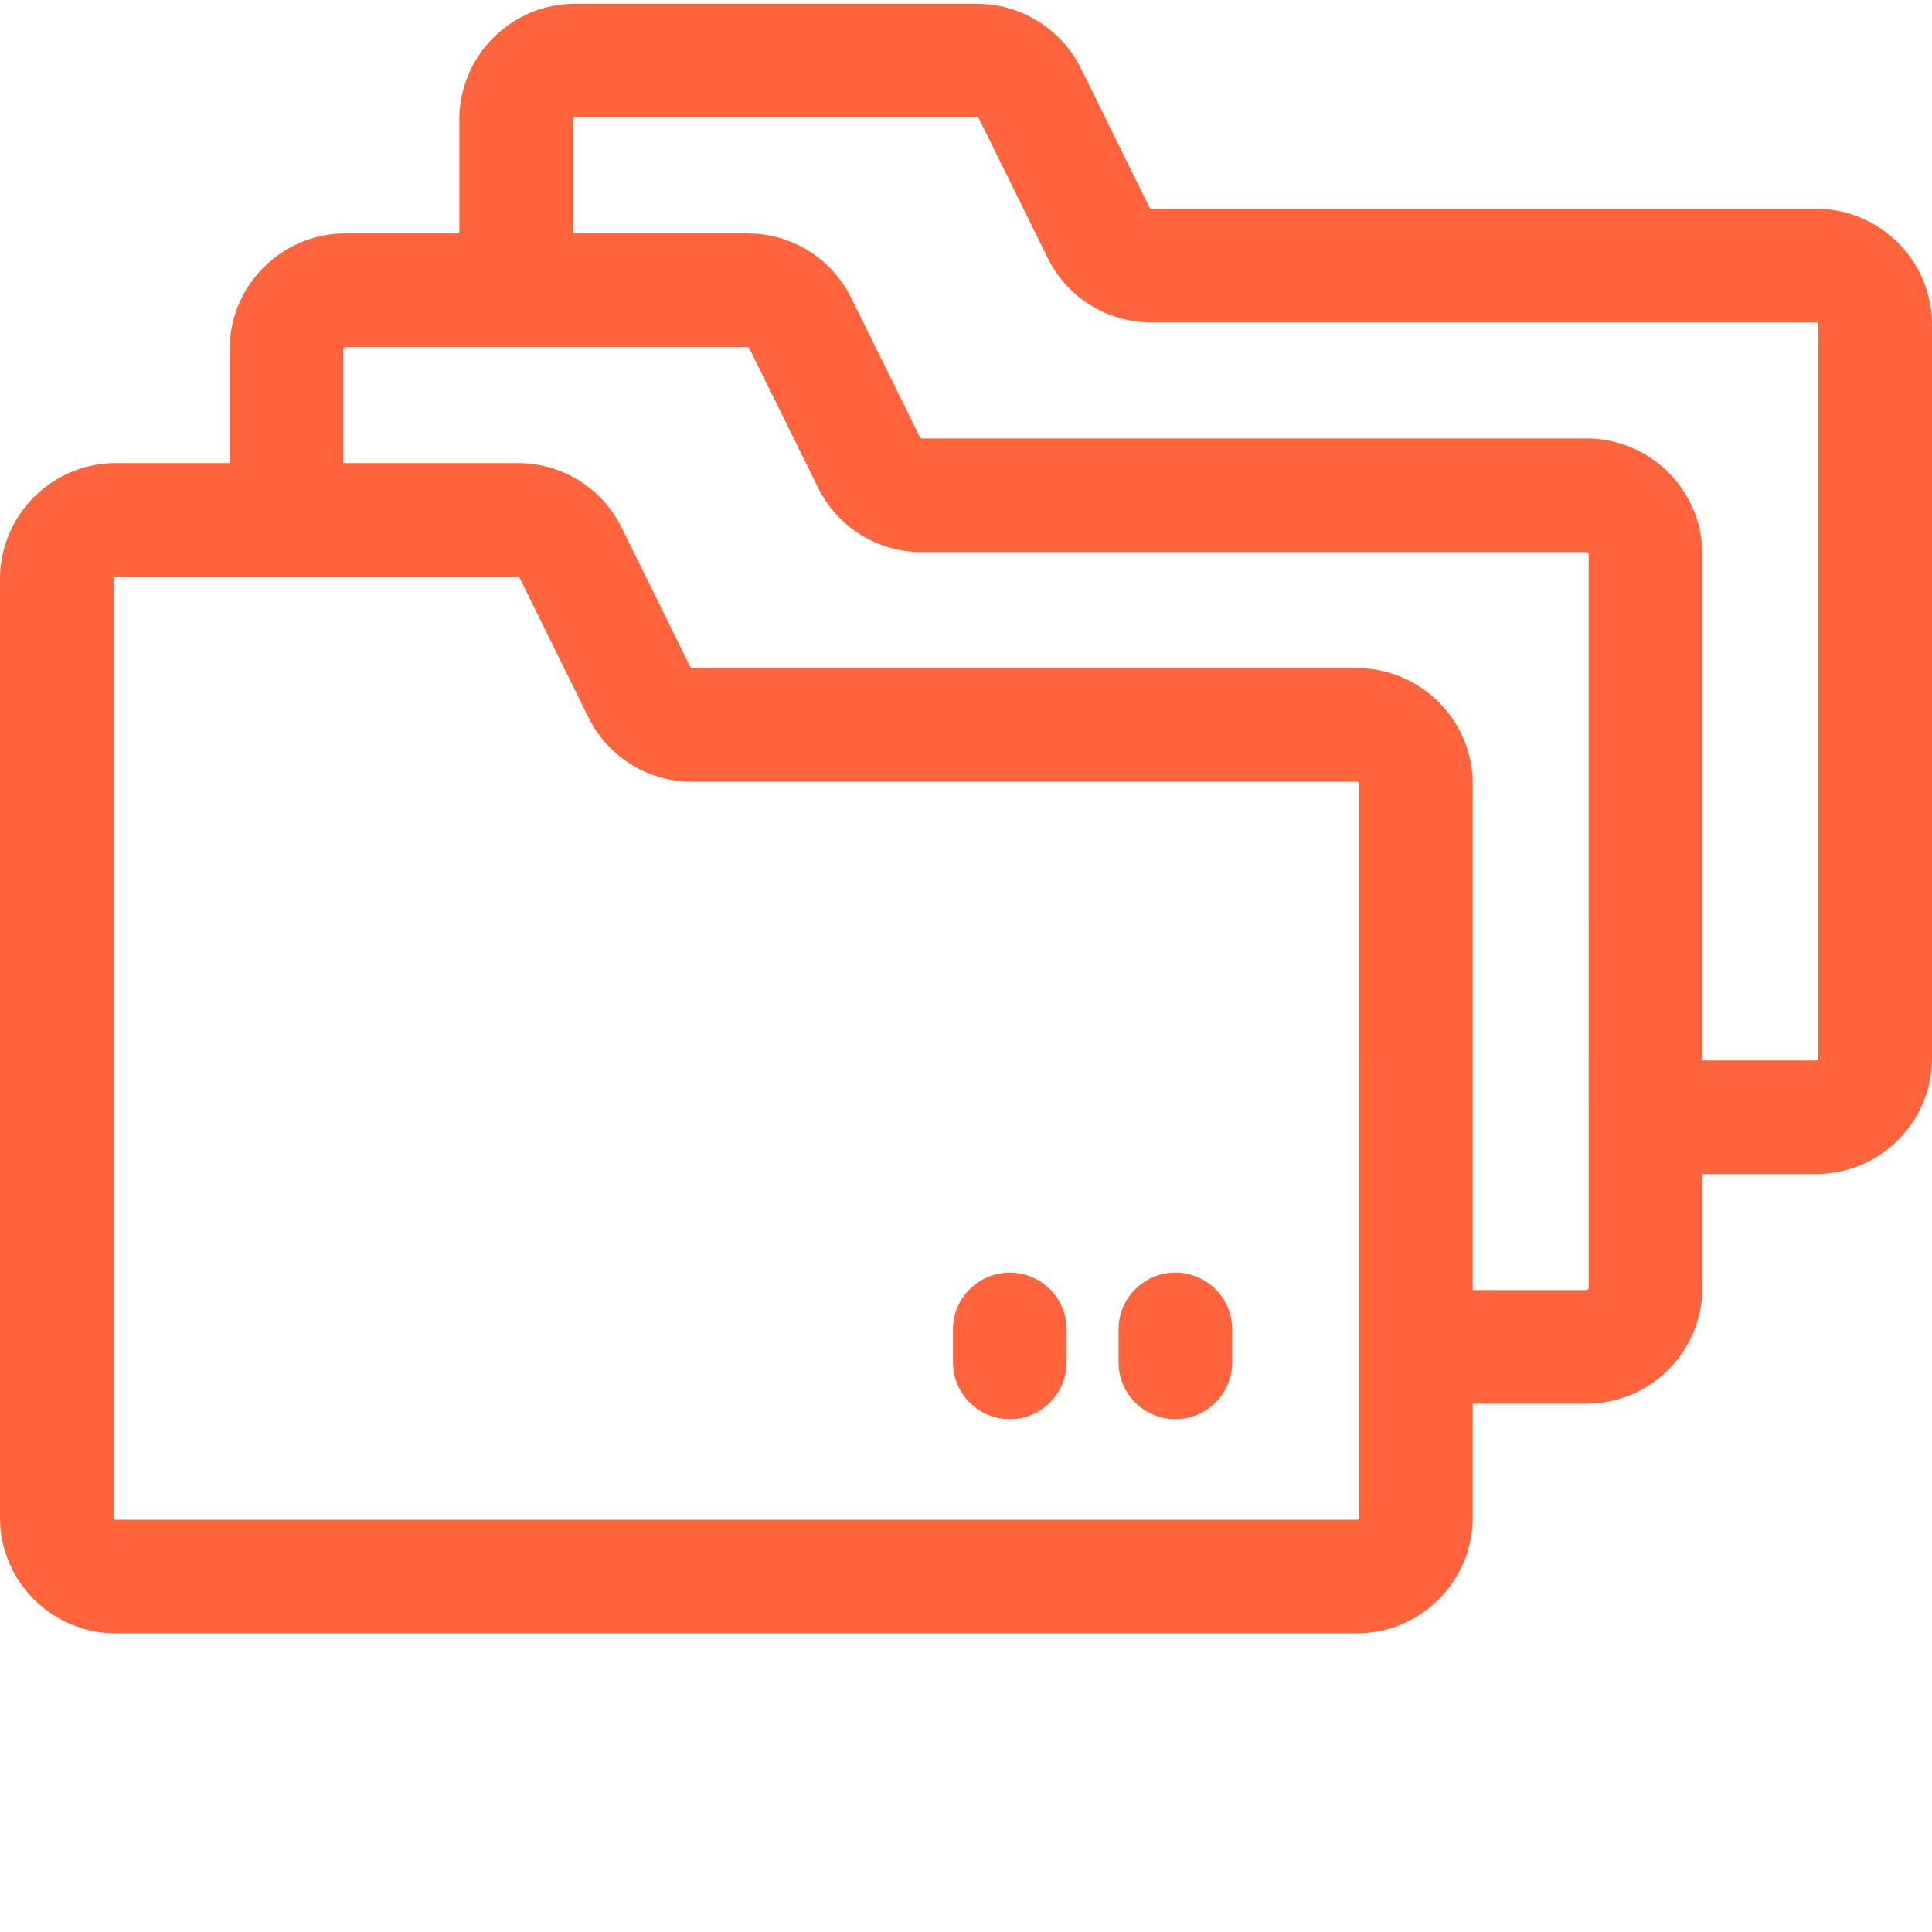 <?xml version="1.0" standalone="no"?>
<svg xmlns="http://www.w3.org/2000/svg" version="1.1" xmlns:xlink="http://www.w3.org/1999/xlink" width="512" height="512" x="0" y="0" viewBox="0 0 511.999 511" style="enable-background:new 0 0 512 512" xml:space="preserve" class=""><g><path d="M481.27 54.832H305.19a.613.613 0 0 1-.558-.336l-18.16-36.836C281.348 7.234 270.527.5 258.903.5H152.456c-16.945 0-30.73 13.79-30.73 30.738v30.13H91.586c-16.941 0-30.727 13.784-30.727 30.73v30.129H30.73c-16.945 0-30.73 13.785-30.73 30.73v248.672c0 16.945 13.785 30.73 30.73 30.73h328.817c16.945 0 30.73-13.785 30.73-30.73v-30.133h30.133c16.945 0 30.73-13.785 30.73-30.726v-30.13h30.13c16.945 0 30.73-13.785 30.73-30.73V85.57c0-16.949-13.785-30.738-30.73-30.738zm-121.723 347.41H30.73a.614.614 0 0 1-.613-.613V152.957c0-.34.278-.613.613-.613h106.454c.101 0 .199.035.285.082.011.008.027.004.039.012.035.023.055.066.086.093.05.051.11.094.14.157l18.168 36.847c5.215 10.57 15.778 17.14 27.563 17.14h176.082a.615.615 0 0 1 .61.613c0 106.204.003 193.372.003 194.34 0 .34-.273.614-.613.614zm61.476-61.472a.61.61 0 0 1-.609.609h-30.137v-134.09c0-16.95-13.789-30.734-30.734-30.734H183.465a.62.62 0 0 1-.547-.344l-18.172-36.848c-5.21-10.558-15.77-17.136-27.558-17.136H90.977v-30.13c0-.34.273-.613.609-.613h106.457c.234 0 .445.13.55.348l18.173 36.848c5.218 10.57 15.777 17.136 27.558 17.136h176.09c.336 0 .61.274.61.614zm60.86-60.86c0 .34-.274.613-.613.613h-30.13V146.43c0-16.946-13.78-30.73-30.726-30.73h-176.09a.623.623 0 0 1-.55-.348l-18.169-36.836c-5.207-10.578-15.77-17.149-27.562-17.149h-46.2V31.238c0-.343.274-.62.61-.62h106.445c.23 0 .446.128.551.343l18.172 36.86c5.215 10.562 15.777 17.128 27.57 17.128H481.27c.335 0 .609.278.609.625V279.91zm0 0" fill="#ff643c" opacity="1" data-original="#000000" class=""/><path d="M267.602 336.766c-8.317 0-15.059 6.742-15.059 15.058v8.707c0 8.317 6.742 15.059 15.059 15.059 8.316 0 15.058-6.742 15.058-15.059v-8.707c0-8.316-6.742-15.058-15.058-15.058zM311.484 336.766c-8.316 0-15.058 6.742-15.058 15.058v8.707c0 8.317 6.742 15.059 15.058 15.059s15.059-6.742 15.059-15.059v-8.707c0-8.316-6.742-15.058-15.059-15.058zm0 0" fill="#ff643c" opacity="1" data-original="#000000" class=""/></g></svg>